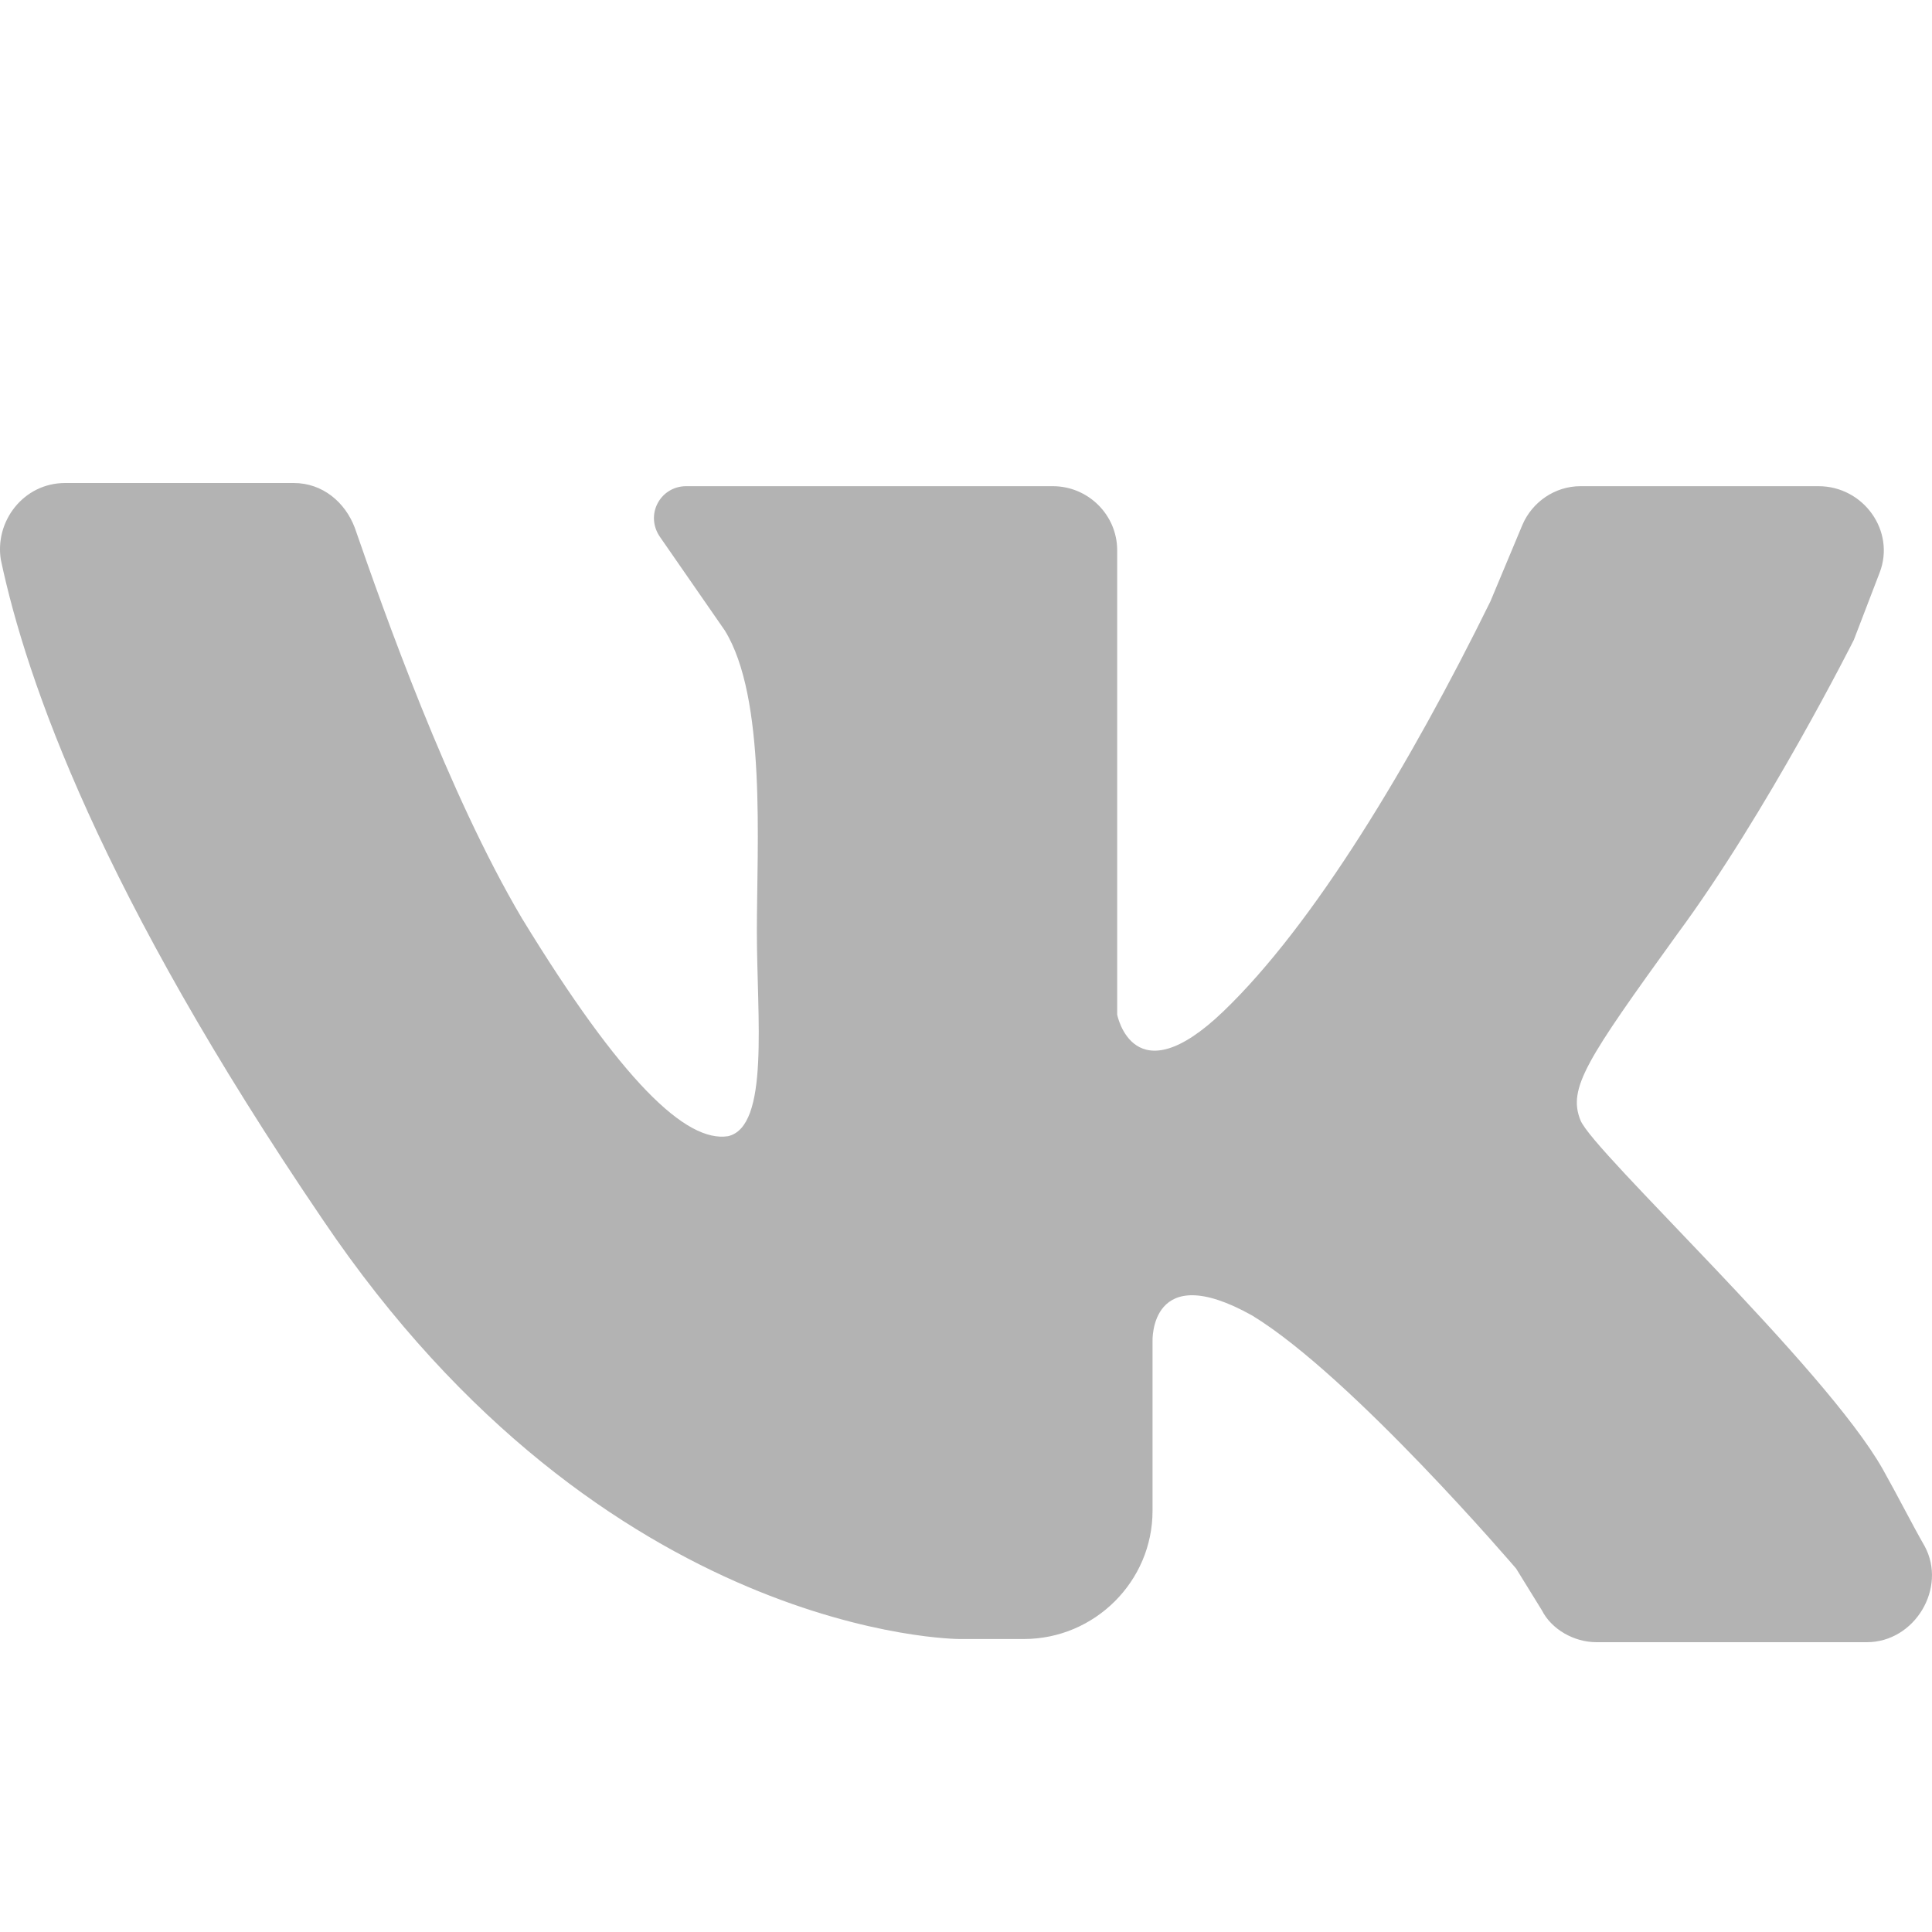 <svg viewBox="0 0 20 20" fill="none" xmlns="http://www.w3.org/2000/svg">
<g opacity="0.3">
<g clip-path="url(#clip0_903_2621)">
<path d="M0.675 5C1.375 5 2.44 5 3.04 5C3.34 5 3.573 5.199 3.673 5.464C3.972 6.326 4.638 8.215 5.404 9.508C6.437 11.199 7.103 11.829 7.536 11.762C7.969 11.663 7.835 10.536 7.835 9.641C7.835 8.746 7.935 7.221 7.502 6.525L6.836 5.564C6.67 5.331 6.836 5.033 7.103 5.033H10.899C11.265 5.033 11.565 5.331 11.565 5.696V10.503C11.565 10.503 11.732 11.365 12.664 10.47C13.597 9.575 14.596 7.917 15.428 6.227L15.761 5.431C15.861 5.199 16.094 5.033 16.361 5.033H18.825C19.291 5.033 19.624 5.497 19.458 5.928L19.191 6.624C19.191 6.624 18.292 8.414 17.36 9.674C16.427 10.967 16.227 11.265 16.361 11.597C16.494 11.928 18.892 14.149 19.491 15.21C19.658 15.508 19.791 15.774 19.924 16.006C20.157 16.436 19.824 17 19.325 17H16.527C16.294 17 16.061 16.867 15.961 16.669L15.695 16.238C15.695 16.238 13.996 14.249 12.964 13.619C11.898 13.022 11.931 13.884 11.931 13.884V15.641C11.931 16.37 11.332 16.967 10.599 16.967H9.933C9.933 16.967 6.27 16.967 3.34 12.624C1.042 9.243 0.276 7.055 0.009 5.796C-0.057 5.398 0.242 5 0.675 5Z" fill="black"/>
</g>
</g>
<defs>
<clipPath id="clip0_903_2621">
<rect width="20" height="20" fill="white"/>
</clipPath>
</defs>
</svg>
